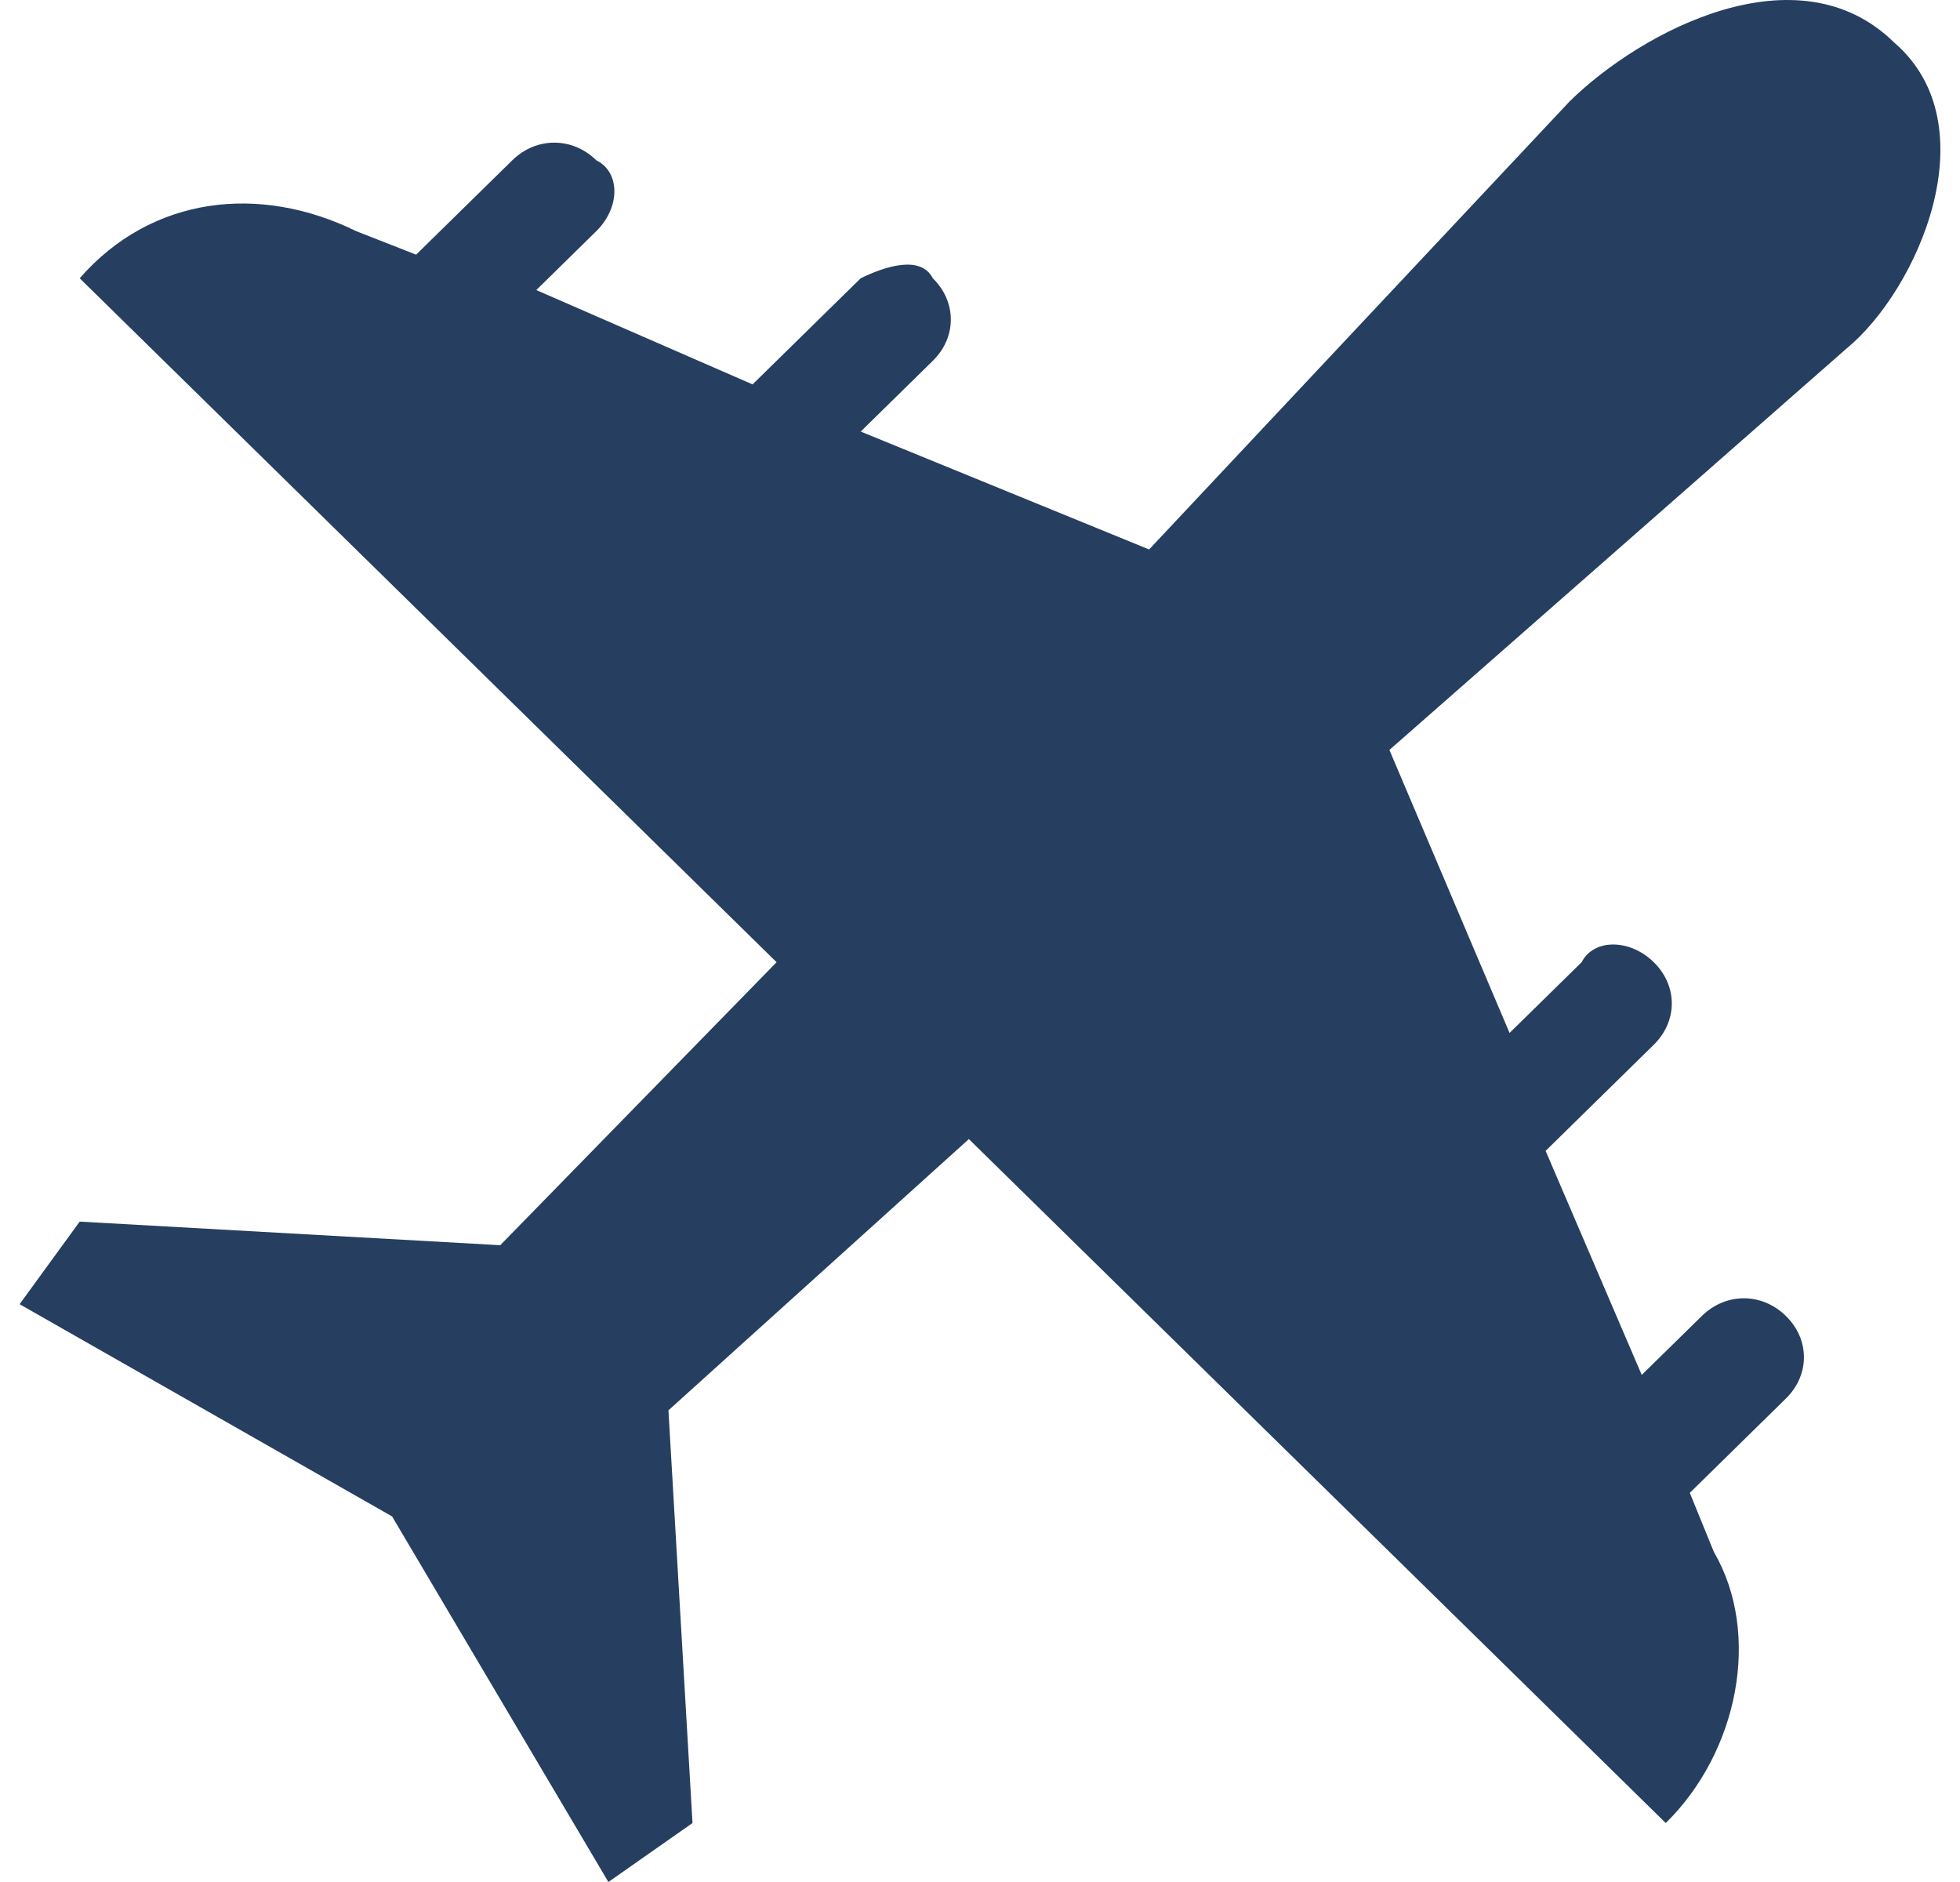 <svg xmlns="http://www.w3.org/2000/svg" width="50" height="48" viewBox="0 0 50 48" fill="none"><path id="Vector" d="M48.318 1.082C45.866 -1.324 41.881 0.781 40.042 2.585L29.314 14.014L21.957 11.007L23.796 9.202C24.409 8.601 24.409 7.698 23.796 7.097C23.489 6.495 22.57 6.796 21.957 7.097L19.198 9.804L13.681 7.398L15.213 5.894C15.826 5.292 15.826 4.39 15.213 4.089C14.6 3.488 13.681 3.488 13.068 4.089L10.615 6.495L9.083 5.894C6.631 4.691 3.872 4.992 2.033 7.097L19.811 24.541L12.761 31.759L2.033 31.157L0.5 33.263L10.002 38.676L15.52 48L17.666 46.496L17.052 35.97L24.716 29.052L42.494 46.496C44.333 44.692 44.946 41.684 43.72 39.579L43.107 38.075L45.559 35.669C46.172 35.067 46.172 34.165 45.559 33.564C44.946 32.962 44.027 32.962 43.414 33.564L41.881 35.067L39.429 29.353L42.188 26.646C42.801 26.045 42.801 25.142 42.188 24.541C41.575 23.939 40.655 23.939 40.348 24.541L38.509 26.345L35.444 19.127L47.092 8.901C48.931 7.398 50.77 3.187 48.318 1.082Z" fill="#263E60"></path></svg>